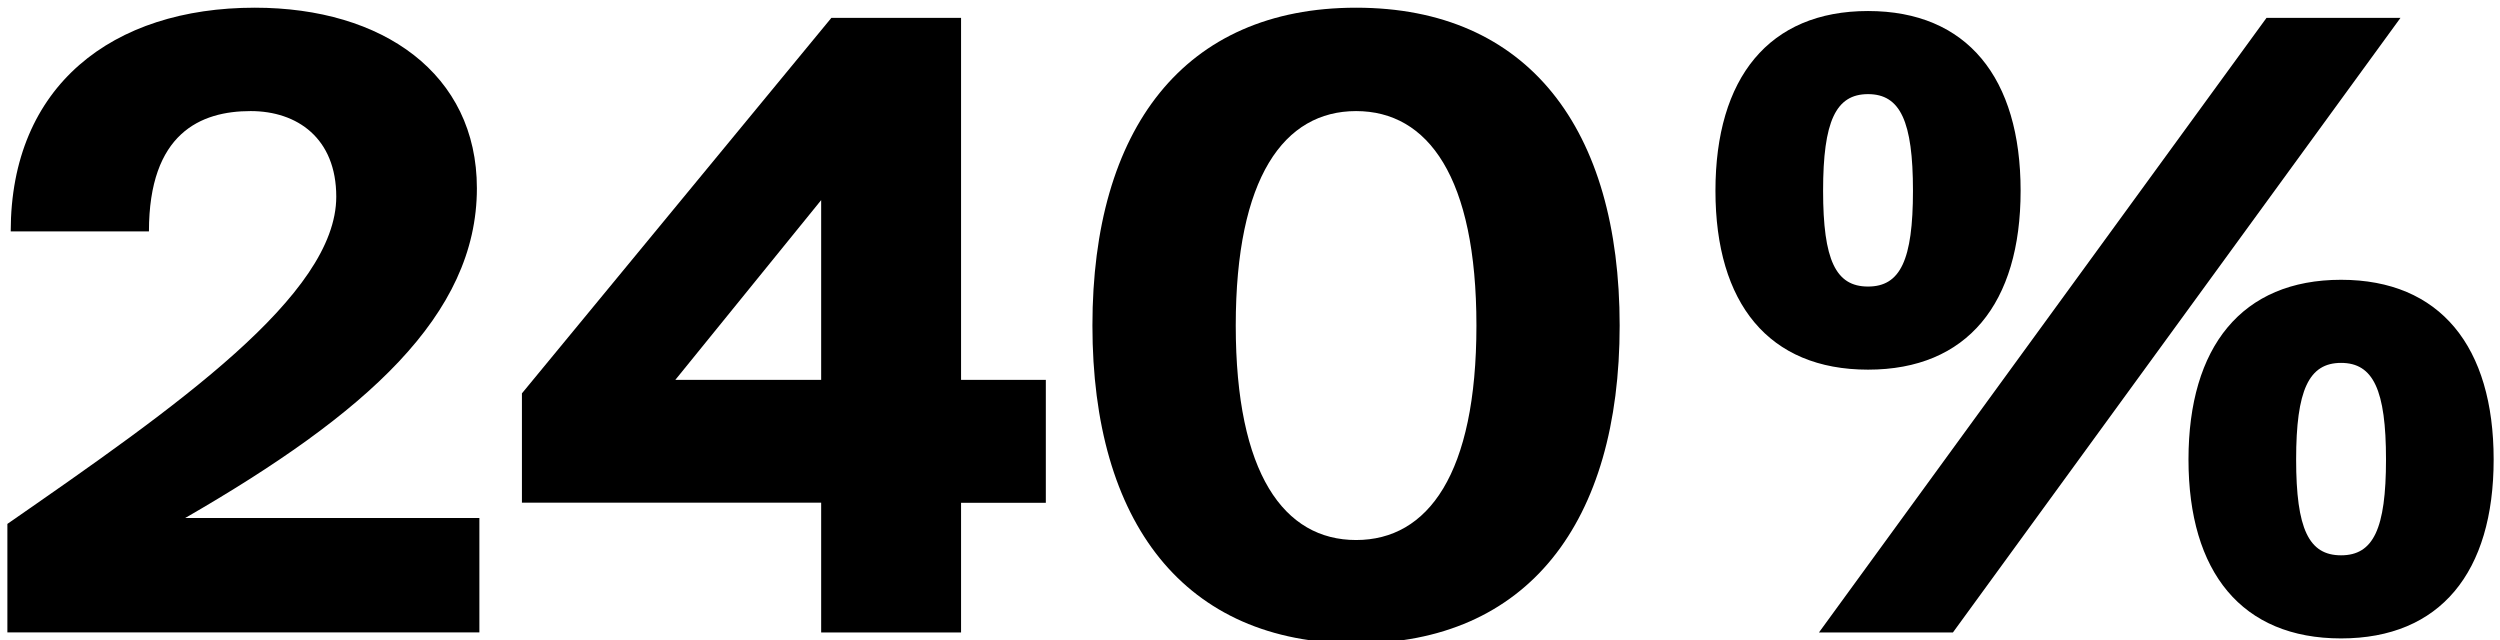 <?xml version="1.0" encoding="UTF-8"?>
<svg id="Ebene_1" data-name="Ebene 1" xmlns="http://www.w3.org/2000/svg" viewBox="0 0 240.36 61.55">
  <path d="M.71,50.37c16.22-11.25,31.62-22,31.62-31.46,0-5.62-3.75-8.23-8.23-8.23-4.81,0-9.78,2.12-9.78,11.57H1.03C1.03,8.24,10.81.74,24.5.74c12.31,0,21.35,6.36,21.35,17.36,0,12.22-10.68,21.68-28.04,31.7h28.28v11H.71v-10.43Z"/>
  <path d="M78.95,48.33h-28.77v-10.51L79.93,1.72h12.47v34.8h8.15v11.82h-8.15v12.47h-13.45v-12.47ZM78.95,36.52v-17.28l-14.02,17.28h14.02Z"/>
  <path d="M105.03,31.3c0-18.91,8.8-30.56,25.35-30.56s25.34,11.65,25.34,30.56-8.8,30.56-25.34,30.56-25.35-11.65-25.35-30.56ZM141.95,31.3c0-14.26-4.65-20.62-11.57-20.62s-11.57,6.36-11.57,20.62,4.65,20.62,11.57,20.62,11.57-6.36,11.57-20.62Z"/>
  <path d="M164.93,18.34c0-10.84,5.13-17.28,14.67-17.28s14.67,6.44,14.67,17.28-5.13,17.2-14.67,17.2-14.67-6.36-14.67-17.2ZM217.91,1.72h12.88l-43.03,59.09h-12.88L217.91,1.72ZM183.92,18.34c0-6.68-1.22-9.29-4.32-9.29s-4.32,2.61-4.32,9.29,1.22,9.21,4.32,9.21,4.32-2.53,4.32-9.21ZM210.41,44.18c0-10.84,5.13-17.28,14.67-17.28s14.67,6.44,14.67,17.28-5.13,17.2-14.67,17.2-14.67-6.36-14.67-17.2ZM229.4,44.18c0-6.68-1.22-9.29-4.32-9.29s-4.32,2.61-4.32,9.29,1.22,9.21,4.32,9.21,4.32-2.53,4.32-9.21Z"/>
</svg>